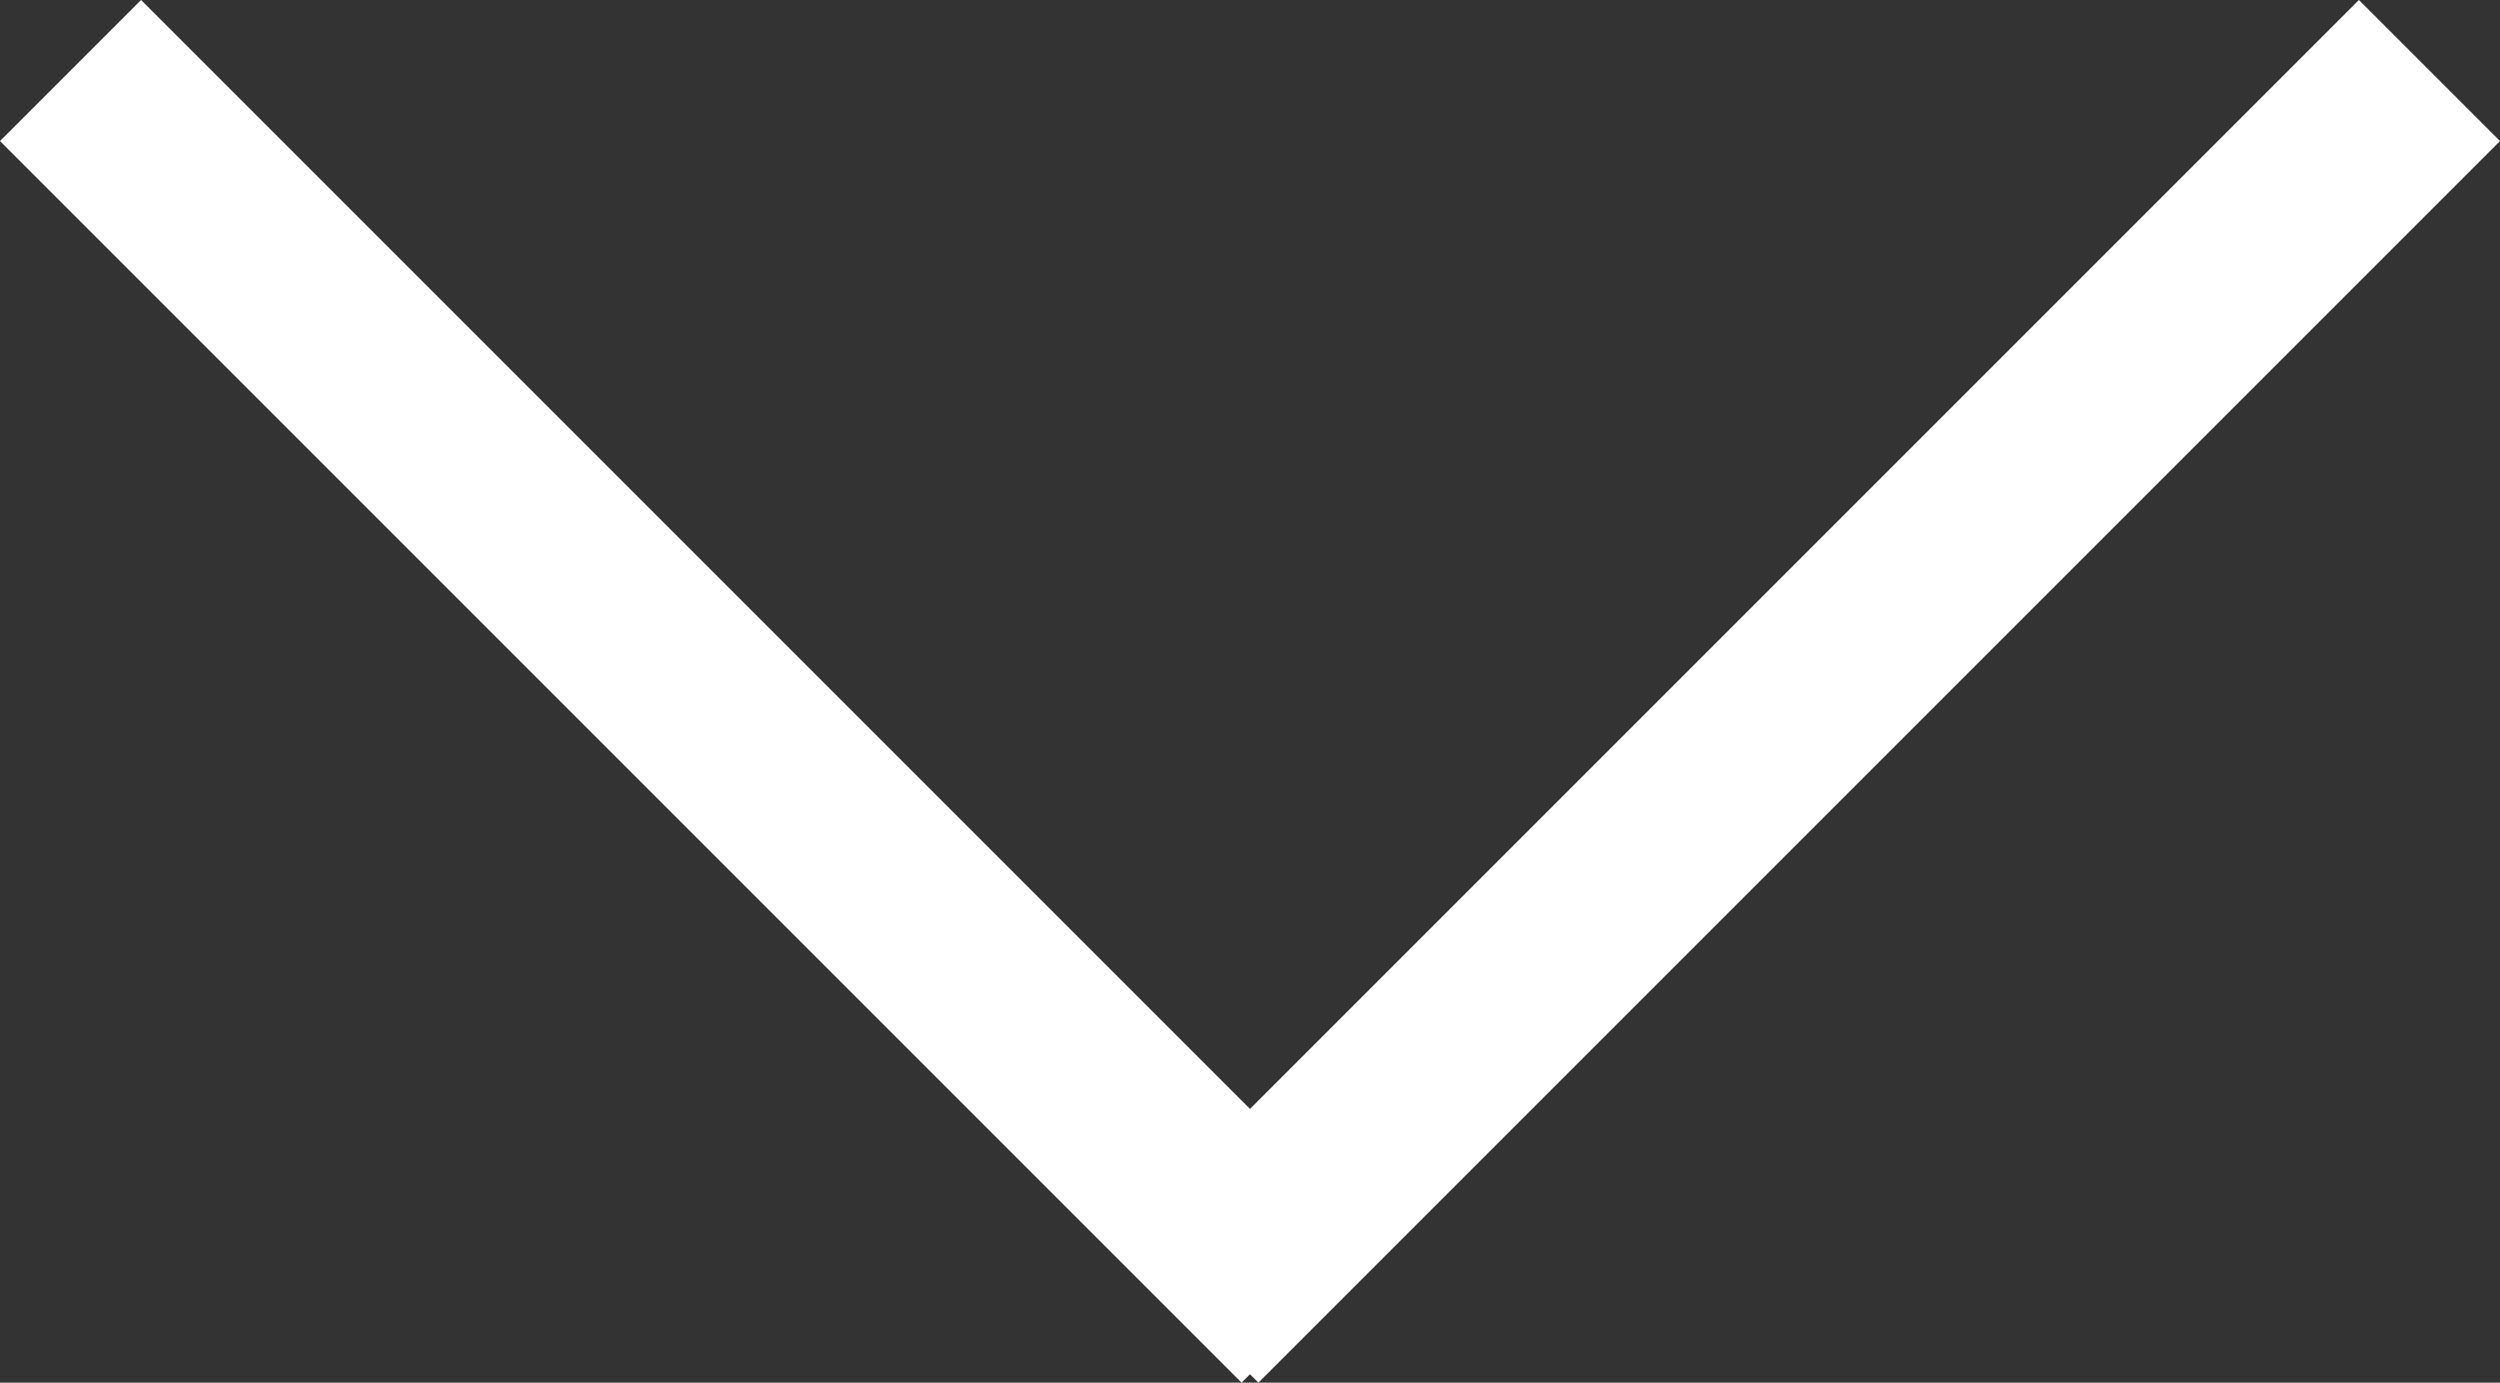 <svg xmlns="http://www.w3.org/2000/svg" viewBox="929.176 916.676 62.648 34.648">
  <rect x="929.176" y="916.676" width="62.648" height="34.648" fill="#333333" stroke="none"/>
  <defs>
    <style>
      .cls-1 {
        fill: #fff;
      }
    </style>
  </defs>
  <g id="Group_77" data-name="Group 77" transform="translate(288 33)">
    <rect id="Rectangle_56" data-name="Rectangle 56" class="cls-1" width="5" height="44" transform="translate(641.176 887.211) rotate(-45)"/>
    <rect id="Rectangle_57" data-name="Rectangle 57" class="cls-1" width="5" height="44" transform="translate(672.711 918.324) rotate(-135)"/>
  </g>
</svg>
